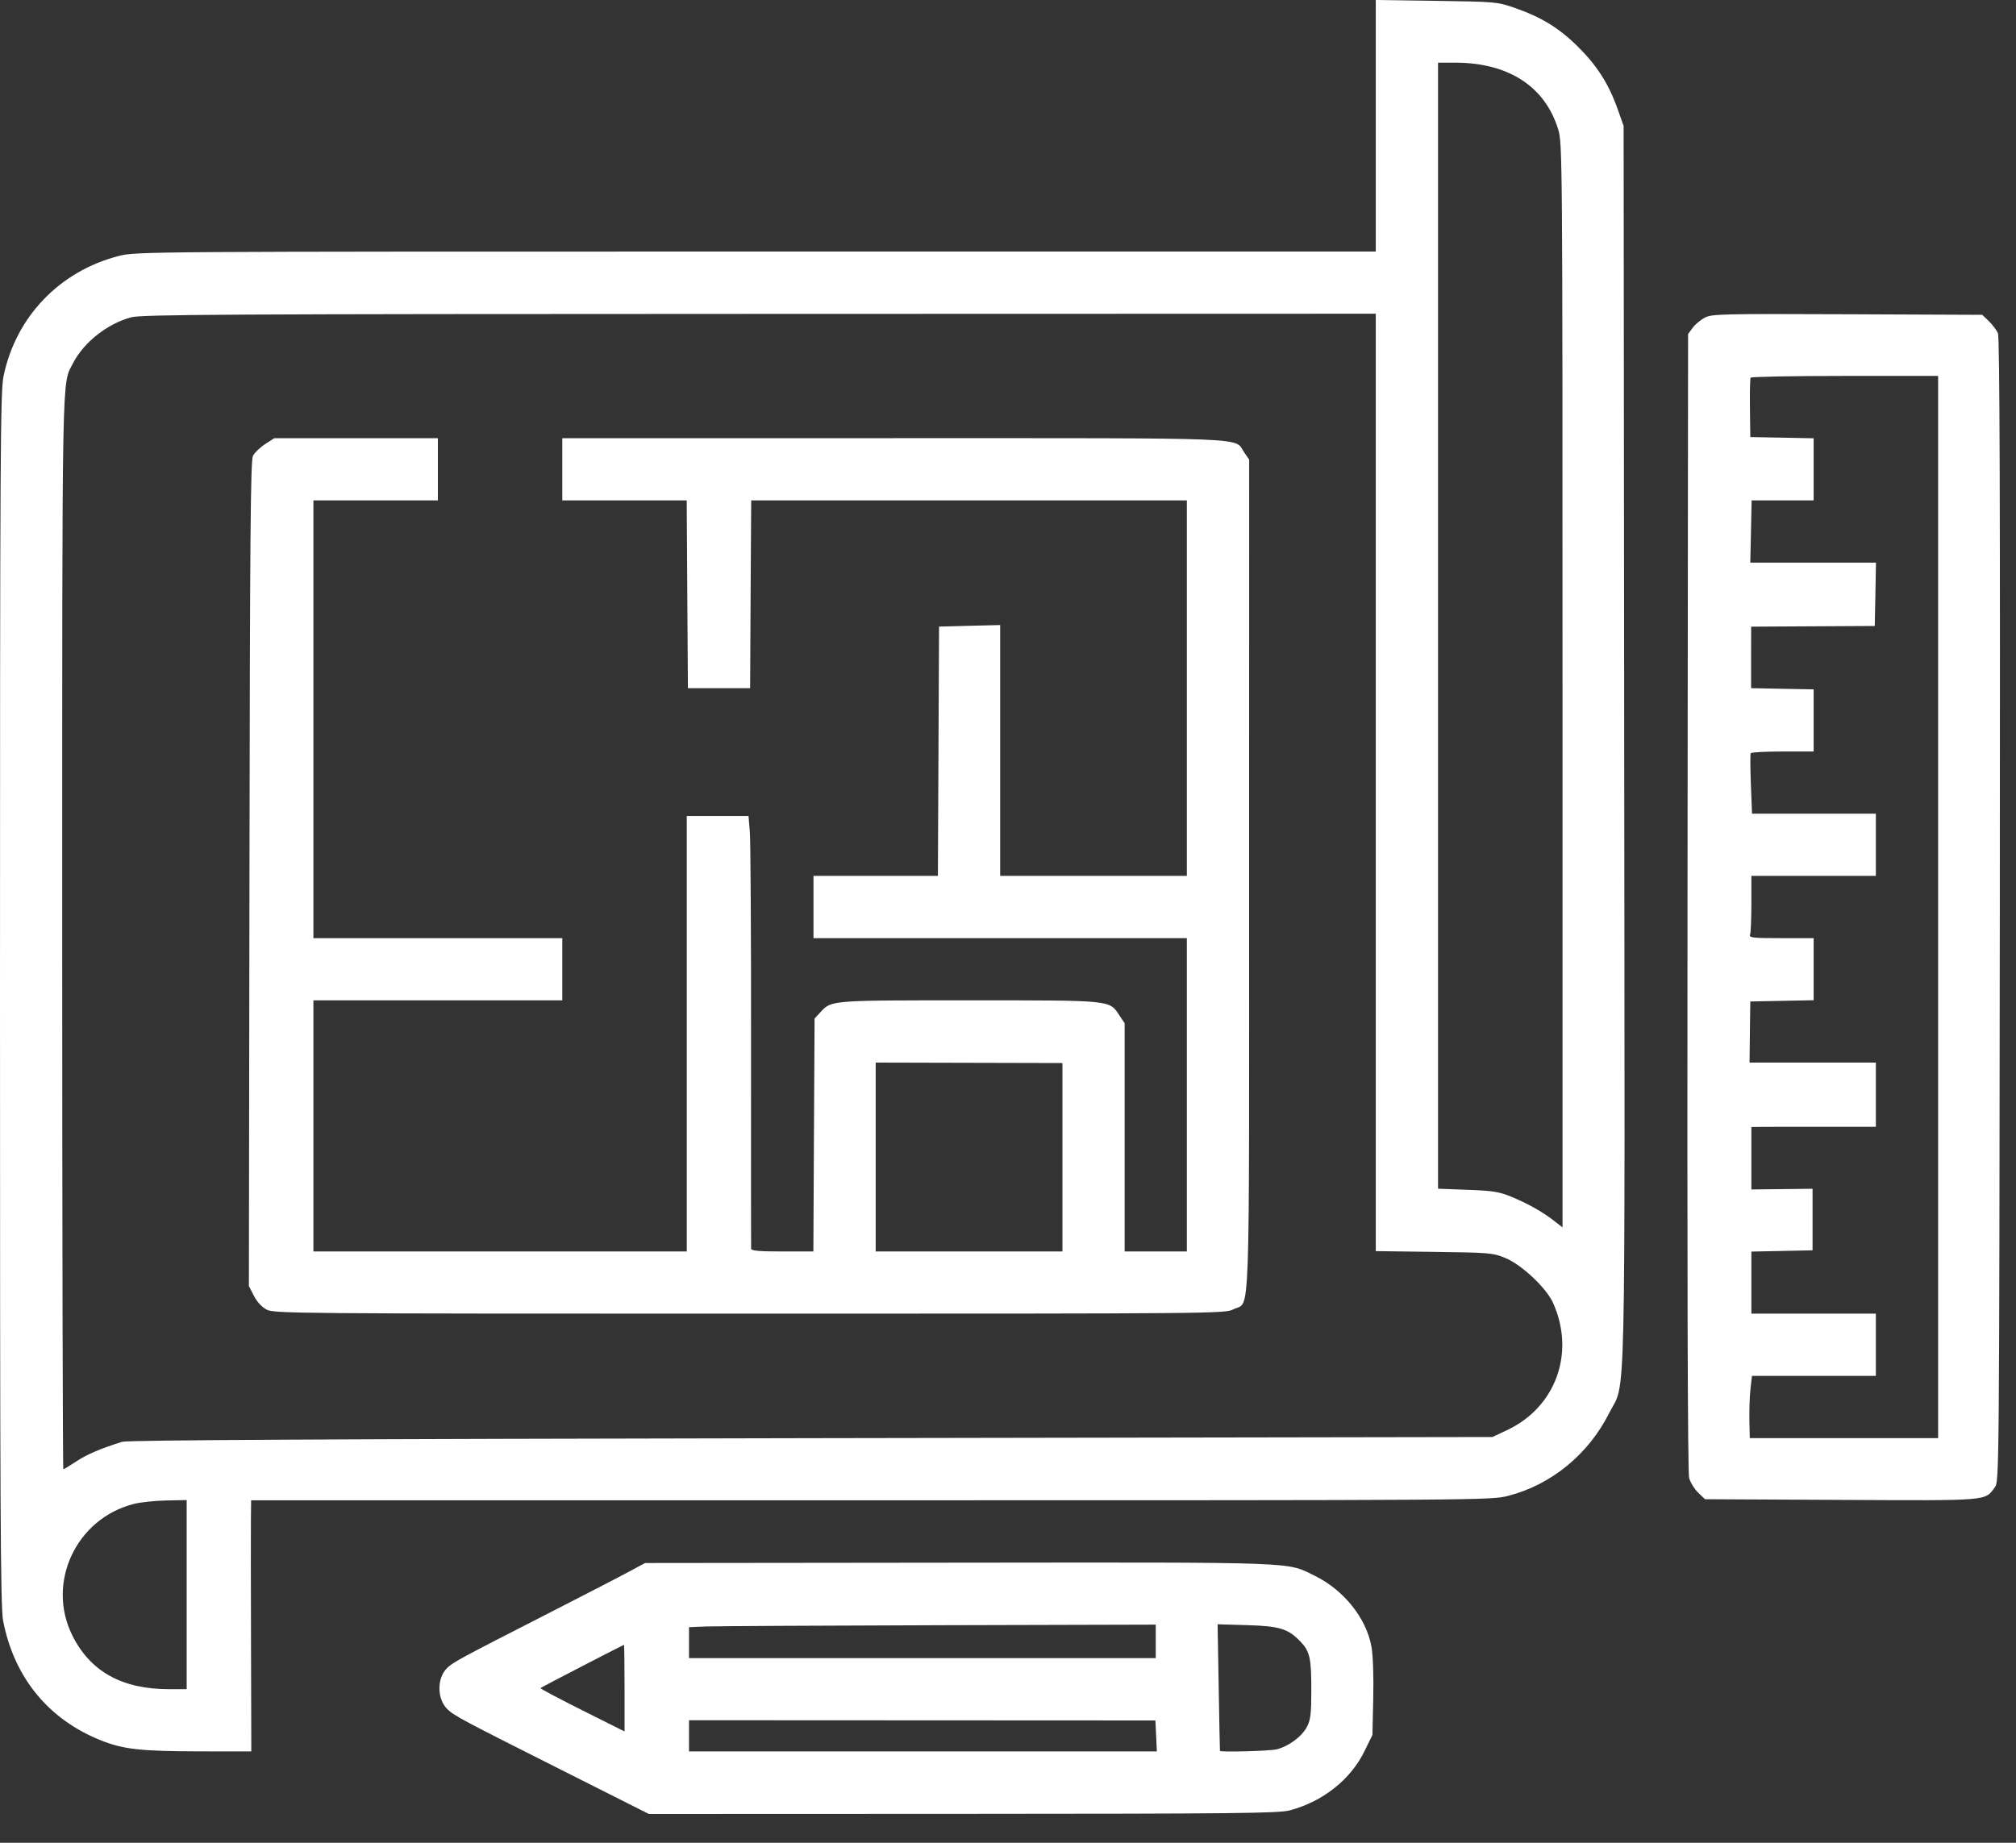 <svg width="35" height="32" viewBox="0 0 35 32" fill="none" xmlns="http://www.w3.org/2000/svg">
<rect x="0" y="0" width="35" height="32" fill="#333333" stroke="none"/>
<path fill-rule="evenodd" clip-rule="evenodd" d="M23.885 2.184V4.368H13.126C2.465 4.368 2.363 4.368 2.062 4.445C1.034 4.708 0.272 5.505 0.061 6.536C0.006 6.803 0 7.93 0 17.347C0 26.23 0.008 27.904 0.054 28.143C0.243 29.127 0.838 29.856 1.75 30.221C2.142 30.378 2.442 30.411 3.484 30.413L4.363 30.414L4.358 28.571C4.355 27.558 4.354 26.577 4.356 26.391L4.36 26.053H15.12C25.759 26.053 25.883 26.052 26.182 25.976C26.929 25.785 27.576 25.256 27.936 24.54C28.233 23.95 28.21 24.936 28.198 12.934L28.188 2.187L28.084 1.894C27.93 1.459 27.728 1.142 27.398 0.814C27.07 0.488 26.759 0.297 26.297 0.137C25.994 0.032 25.967 0.03 24.937 0.015L23.885 0V2.184ZM24.966 10.865V20.642L25.477 20.661C25.912 20.677 26.025 20.694 26.233 20.78C26.521 20.898 26.78 21.043 26.982 21.201L27.127 21.314V11.899C27.127 2.68 27.125 2.479 27.051 2.243C26.82 1.499 26.188 1.09 25.265 1.088L24.966 1.088V10.865ZM2.277 5.51C1.865 5.62 1.454 5.945 1.269 6.305C1.071 6.694 1.08 6.181 1.08 16.203C1.08 21.323 1.089 25.513 1.1 25.513C1.111 25.513 1.212 25.452 1.324 25.378C1.508 25.256 1.748 25.153 2.122 25.037C2.218 25.007 5.723 24.989 14.084 24.974L25.911 24.954L26.171 24.831C27.015 24.431 27.353 23.483 26.96 22.619C26.843 22.363 26.42 21.965 26.141 21.848C25.92 21.756 25.873 21.752 24.898 21.739L23.885 21.726V13.587V5.448L13.187 5.451C3.897 5.453 2.461 5.461 2.277 5.51ZM29.599 5.515C29.526 5.553 29.43 5.632 29.387 5.692L29.307 5.801L29.297 15.662C29.29 22.091 29.3 25.572 29.325 25.664C29.346 25.742 29.417 25.858 29.482 25.92L29.601 26.034L31.962 26.046C34.552 26.059 34.456 26.066 34.632 25.829C34.708 25.726 34.709 25.657 34.719 15.809C34.726 8.746 34.717 5.863 34.687 5.79C34.664 5.734 34.593 5.639 34.53 5.578L34.414 5.467L32.073 5.457C29.901 5.448 29.721 5.452 29.599 5.515ZM30.393 6.558C30.383 6.574 30.377 6.813 30.381 7.089L30.387 7.59L30.937 7.6L31.487 7.611V8.15V8.689H30.949H30.41L30.399 9.23L30.387 9.77L31.478 9.77L32.569 9.77L32.559 10.32L32.548 10.87L31.475 10.876L30.402 10.882L30.401 11.416L30.401 11.95L30.944 11.961L31.487 11.971V12.511V13.05H30.949C30.653 13.05 30.404 13.063 30.394 13.079C30.385 13.095 30.387 13.338 30.397 13.619L30.417 14.13H31.492H32.567V14.67V15.21H31.487H30.406V15.69C30.406 15.953 30.396 16.196 30.383 16.23C30.362 16.284 30.425 16.291 30.923 16.291H31.487V16.83V17.369L30.937 17.38L30.387 17.391L30.38 17.921L30.374 18.452H31.471H32.567V19.009V19.567L31.631 19.567C31.117 19.567 30.631 19.567 30.551 19.569L30.406 19.571V20.113V20.655L30.937 20.649L31.468 20.643V21.178V21.712L30.937 21.723L30.406 21.734V22.273V22.812H31.487H32.567V23.352V23.892H31.492H30.416L30.39 24.121C30.376 24.247 30.368 24.49 30.371 24.661L30.378 24.973H32.013H33.648V15.751V6.528H32.029C31.139 6.528 30.403 6.542 30.393 6.558ZM4.603 7.712C4.515 7.769 4.421 7.86 4.392 7.914C4.35 7.996 4.339 9.297 4.331 15.173L4.321 22.332L4.408 22.502C4.462 22.607 4.546 22.698 4.63 22.742C4.759 22.809 5.104 22.812 13.014 22.812C21.202 22.812 21.266 22.811 21.416 22.735C21.71 22.585 21.686 23.248 21.686 15.206L21.687 7.981L21.599 7.853C21.421 7.591 21.867 7.609 15.516 7.609H9.762V8.149V8.689H10.842H11.922L11.932 10.32L11.943 11.95H12.483H13.023L13.03 10.58C13.034 9.827 13.038 9.093 13.04 8.95L13.042 8.689H16.824H20.605V11.95V15.21H18.985H17.364V13.032V10.854L16.834 10.867L16.303 10.881L16.293 13.046L16.283 15.21H15.203H14.123V15.751V16.291H17.364H20.605V19.011V21.732H20.065H19.525V19.75V17.769L19.437 17.637C19.254 17.363 19.339 17.372 16.832 17.371C14.398 17.371 14.435 17.368 14.239 17.582L14.142 17.686L14.131 19.709L14.121 21.732H13.582C13.177 21.732 13.042 21.72 13.04 21.683C13.038 21.657 13.038 20.081 13.039 18.182C13.041 16.282 13.031 14.602 13.018 14.448L12.995 14.169H12.459H11.923V17.95V21.732H8.682H5.441V19.552V17.371H7.602H9.762V16.831V16.291H7.602H5.441V12.49V8.689H6.521H7.602V8.149V7.609H6.182H4.762L4.603 7.712ZM15.203 20.092V21.732H16.824H18.445V20.096V18.46L16.824 18.456L15.203 18.452V20.092ZM2.319 26.117C1.318 26.374 0.8 27.489 1.257 28.402C1.57 29.029 2.12 29.333 2.938 29.333H3.241V27.691V26.049L2.884 26.056C2.688 26.06 2.434 26.087 2.319 26.117ZM10.934 27.285C10.789 27.364 10.148 27.695 9.512 28.02C7.982 28.802 7.868 28.863 7.763 28.965C7.582 29.139 7.585 29.505 7.768 29.681C7.887 29.796 8.029 29.871 9.754 30.739L11.265 31.5L16.717 31.498C21.45 31.496 22.197 31.488 22.39 31.438C22.958 31.288 23.442 30.908 23.683 30.421L23.827 30.128L23.841 29.49C23.85 29.103 23.837 28.75 23.81 28.595C23.722 28.102 23.331 27.612 22.83 27.366C22.328 27.119 22.634 27.13 16.645 27.136L11.199 27.142L10.934 27.285ZM12.261 28.244L11.962 28.256V28.525V28.793H16.014H20.065V28.503V28.212L16.313 28.222C14.249 28.228 12.425 28.238 12.261 28.244ZM21.158 29.3C21.168 29.902 21.178 30.399 21.18 30.404C21.191 30.43 22.033 30.407 22.161 30.378C22.369 30.329 22.605 30.154 22.692 29.983C22.754 29.862 22.766 29.755 22.766 29.337C22.766 28.796 22.74 28.678 22.581 28.51C22.367 28.284 22.216 28.237 21.654 28.221L21.139 28.206L21.158 29.3ZM10.11 28.932C9.718 29.134 9.39 29.307 9.383 29.314C9.375 29.322 9.7 29.495 10.106 29.698L10.843 30.067V29.314C10.843 28.9 10.838 28.562 10.833 28.562C10.828 28.563 10.503 28.729 10.11 28.932ZM11.962 30.143V30.414L16.023 30.414L20.084 30.414L20.072 30.145L20.059 29.876L16.01 29.874L11.962 29.872V30.143Z" fill="white"/>
</svg>
